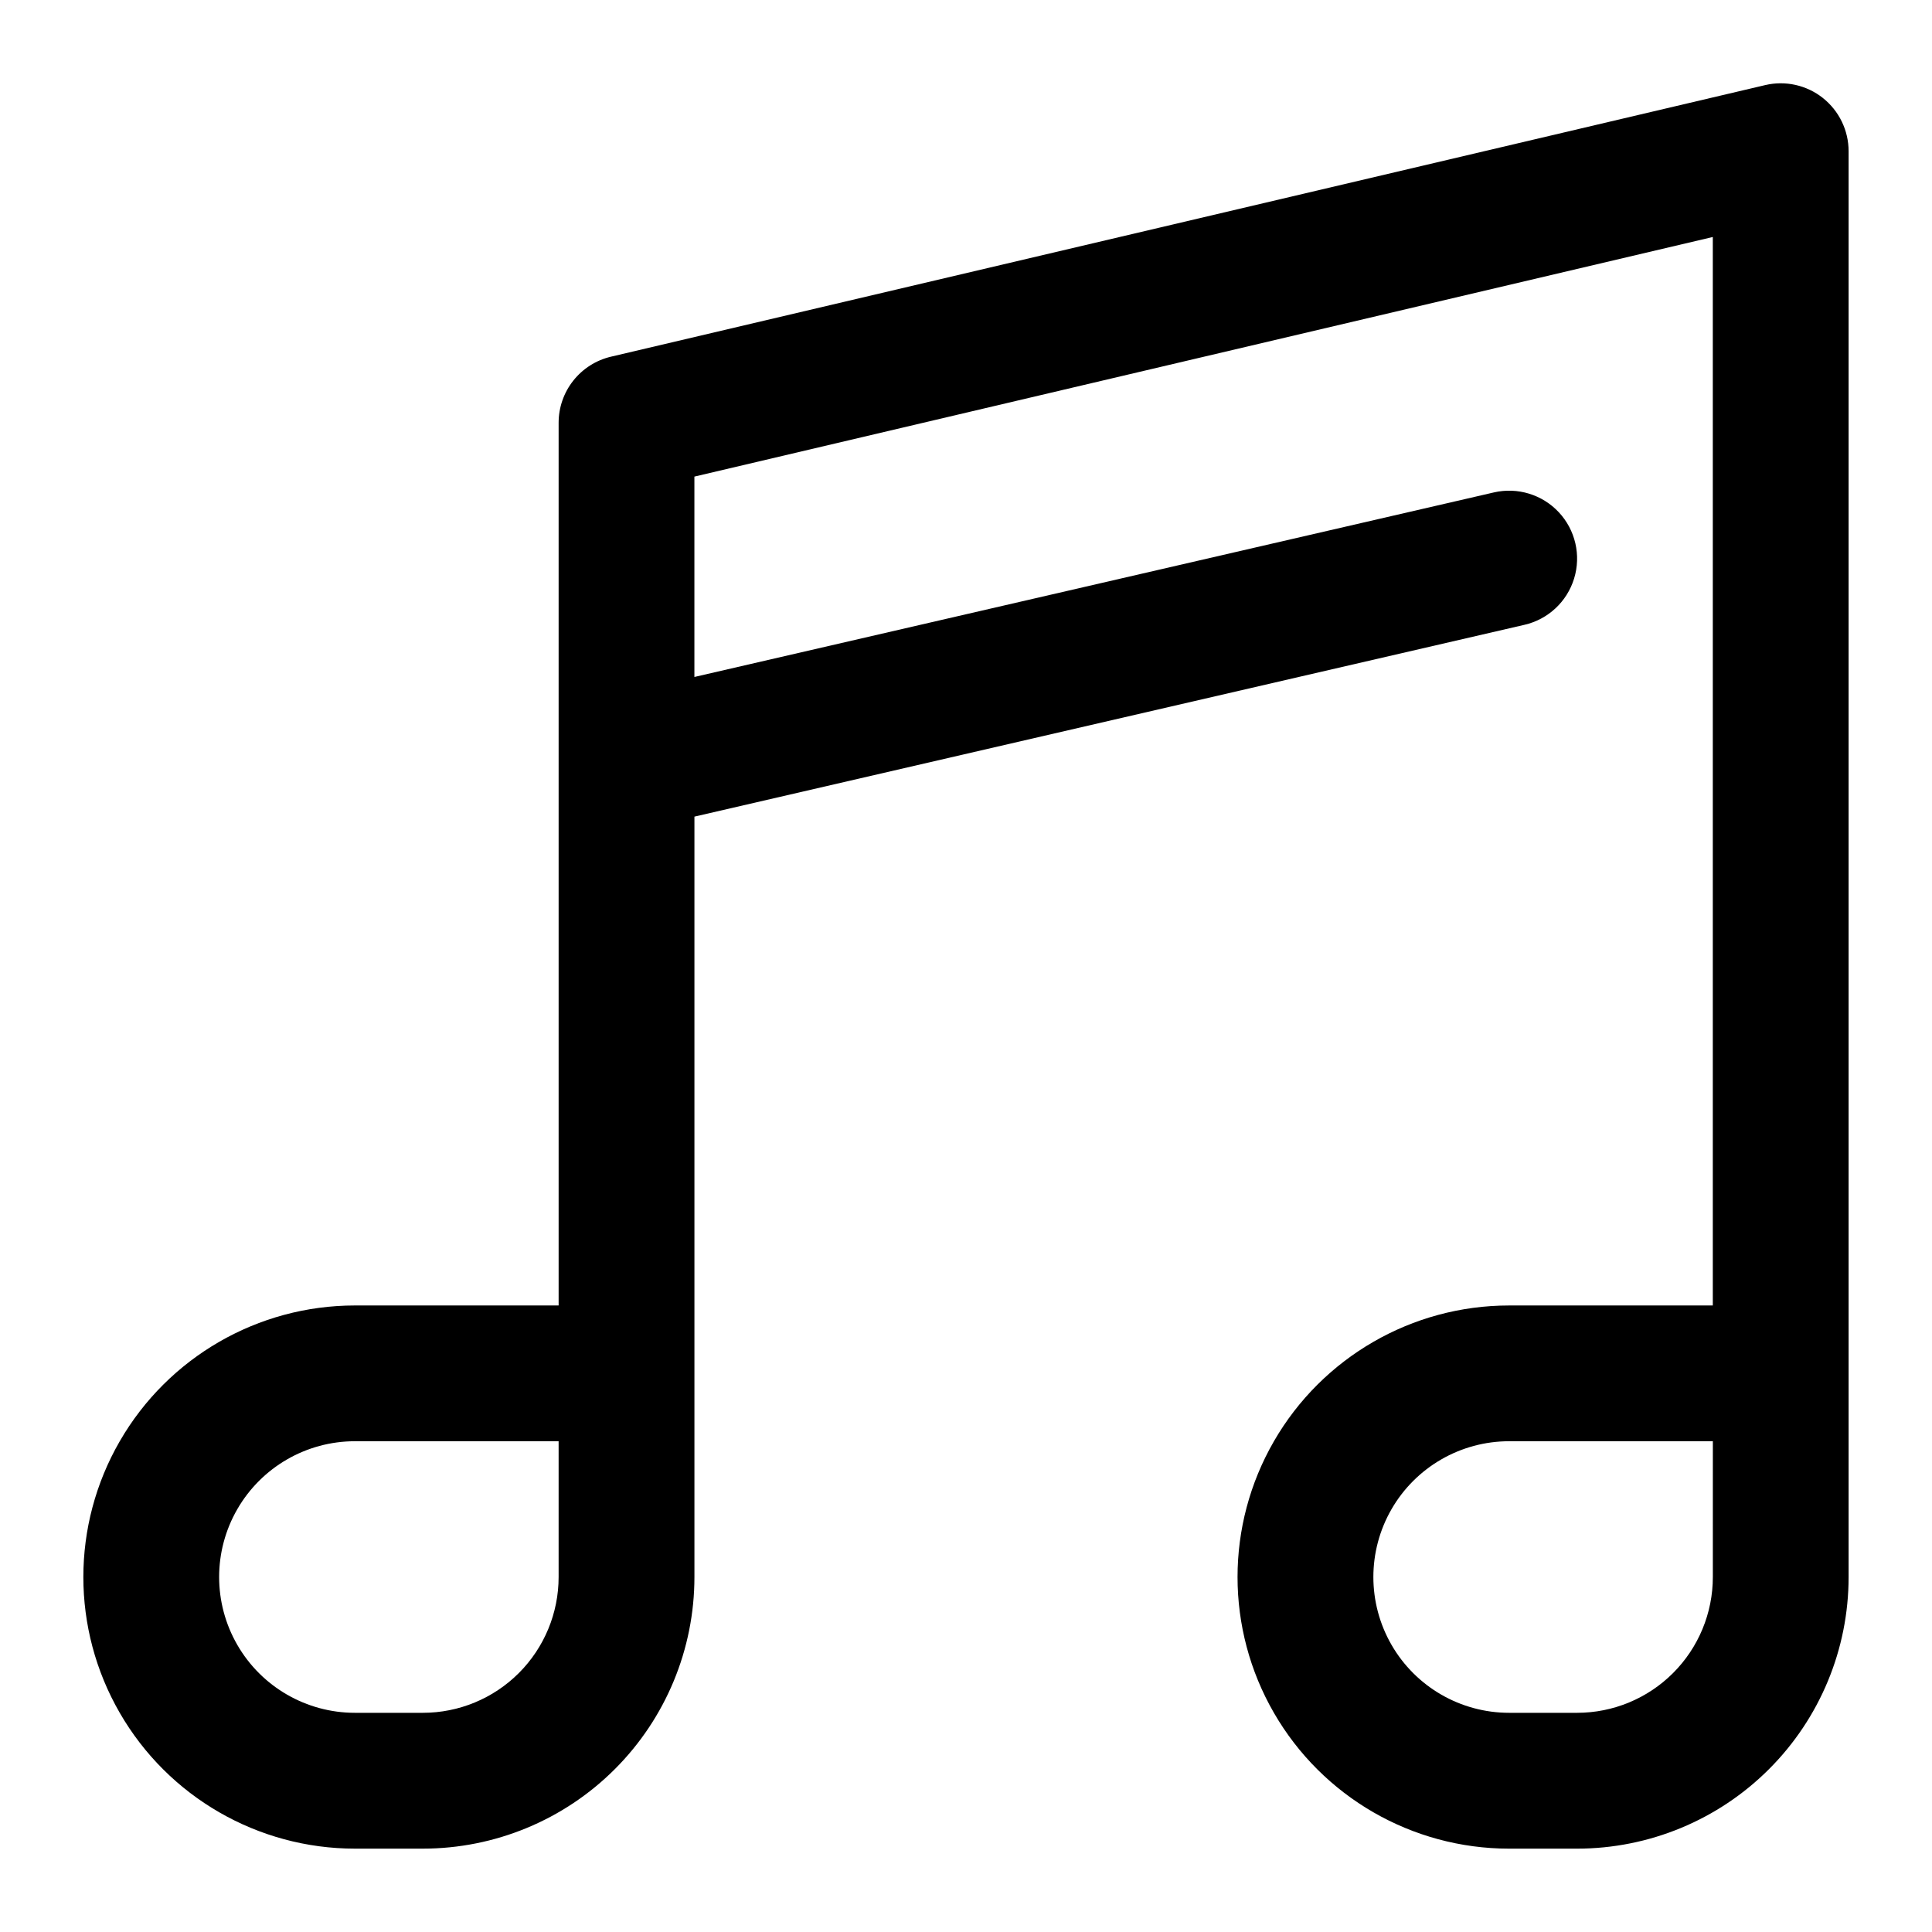 <?xml version="1.0" encoding="UTF-8"?>
<!-- Uploaded to: ICON Repo, www.iconrepo.com, Generator: ICON Repo Mixer Tools -->
<svg fill="#000000" width="800px" height="800px" version="1.1" viewBox="144 144 512 512" xmlns="http://www.w3.org/2000/svg">
 <path d="m627.09 169.97c-4.309-3.414-9.941-4.676-15.293-3.418l-305.88 71.973h-0.004c-3.949 0.93-7.469 3.168-9.984 6.348-2.519 3.18-3.891 7.121-3.887 11.18v233.91h-53.98c-25.711 0-49.473 13.719-62.328 35.984-12.859 22.27-12.859 49.707 0 71.973 12.855 22.27 36.617 35.988 62.328 35.988h17.996c19.086 0 37.395-7.582 50.891-21.082 13.496-13.496 21.082-31.801 21.082-50.891v-201.52l219.96-50.832c6.269-1.445 11.289-6.125 13.168-12.277 1.883-6.152 0.34-12.84-4.047-17.543s-10.949-6.711-17.219-5.266l-211.87 48.906v-53.098l269.89-63.5v283.16h-53.977c-25.715 0-49.477 13.719-62.332 35.984-12.855 22.27-12.855 49.707 0 71.973 12.855 22.27 36.617 35.988 62.332 35.988h17.992c19.09 0 37.395-7.582 50.891-21.082 13.5-13.496 21.082-31.801 21.082-50.891v-377.86c0-5.5-2.512-10.695-6.82-14.109zm-335.05 391.96c0 9.543-3.793 18.695-10.539 25.445-6.75 6.75-15.902 10.539-25.445 10.539h-17.996c-12.855 0-24.734-6.856-31.164-17.992-6.43-11.133-6.43-24.852 0-35.984 6.43-11.137 18.309-17.996 31.164-17.996h53.98zm305.88 0c0 9.543-3.789 18.695-10.539 25.445s-15.902 10.539-25.445 10.539h-17.992c-12.859 0-24.738-6.856-31.168-17.992-6.426-11.133-6.426-24.852 0-35.984 6.43-11.137 18.309-17.996 31.168-17.996h53.98z"/>
</svg>